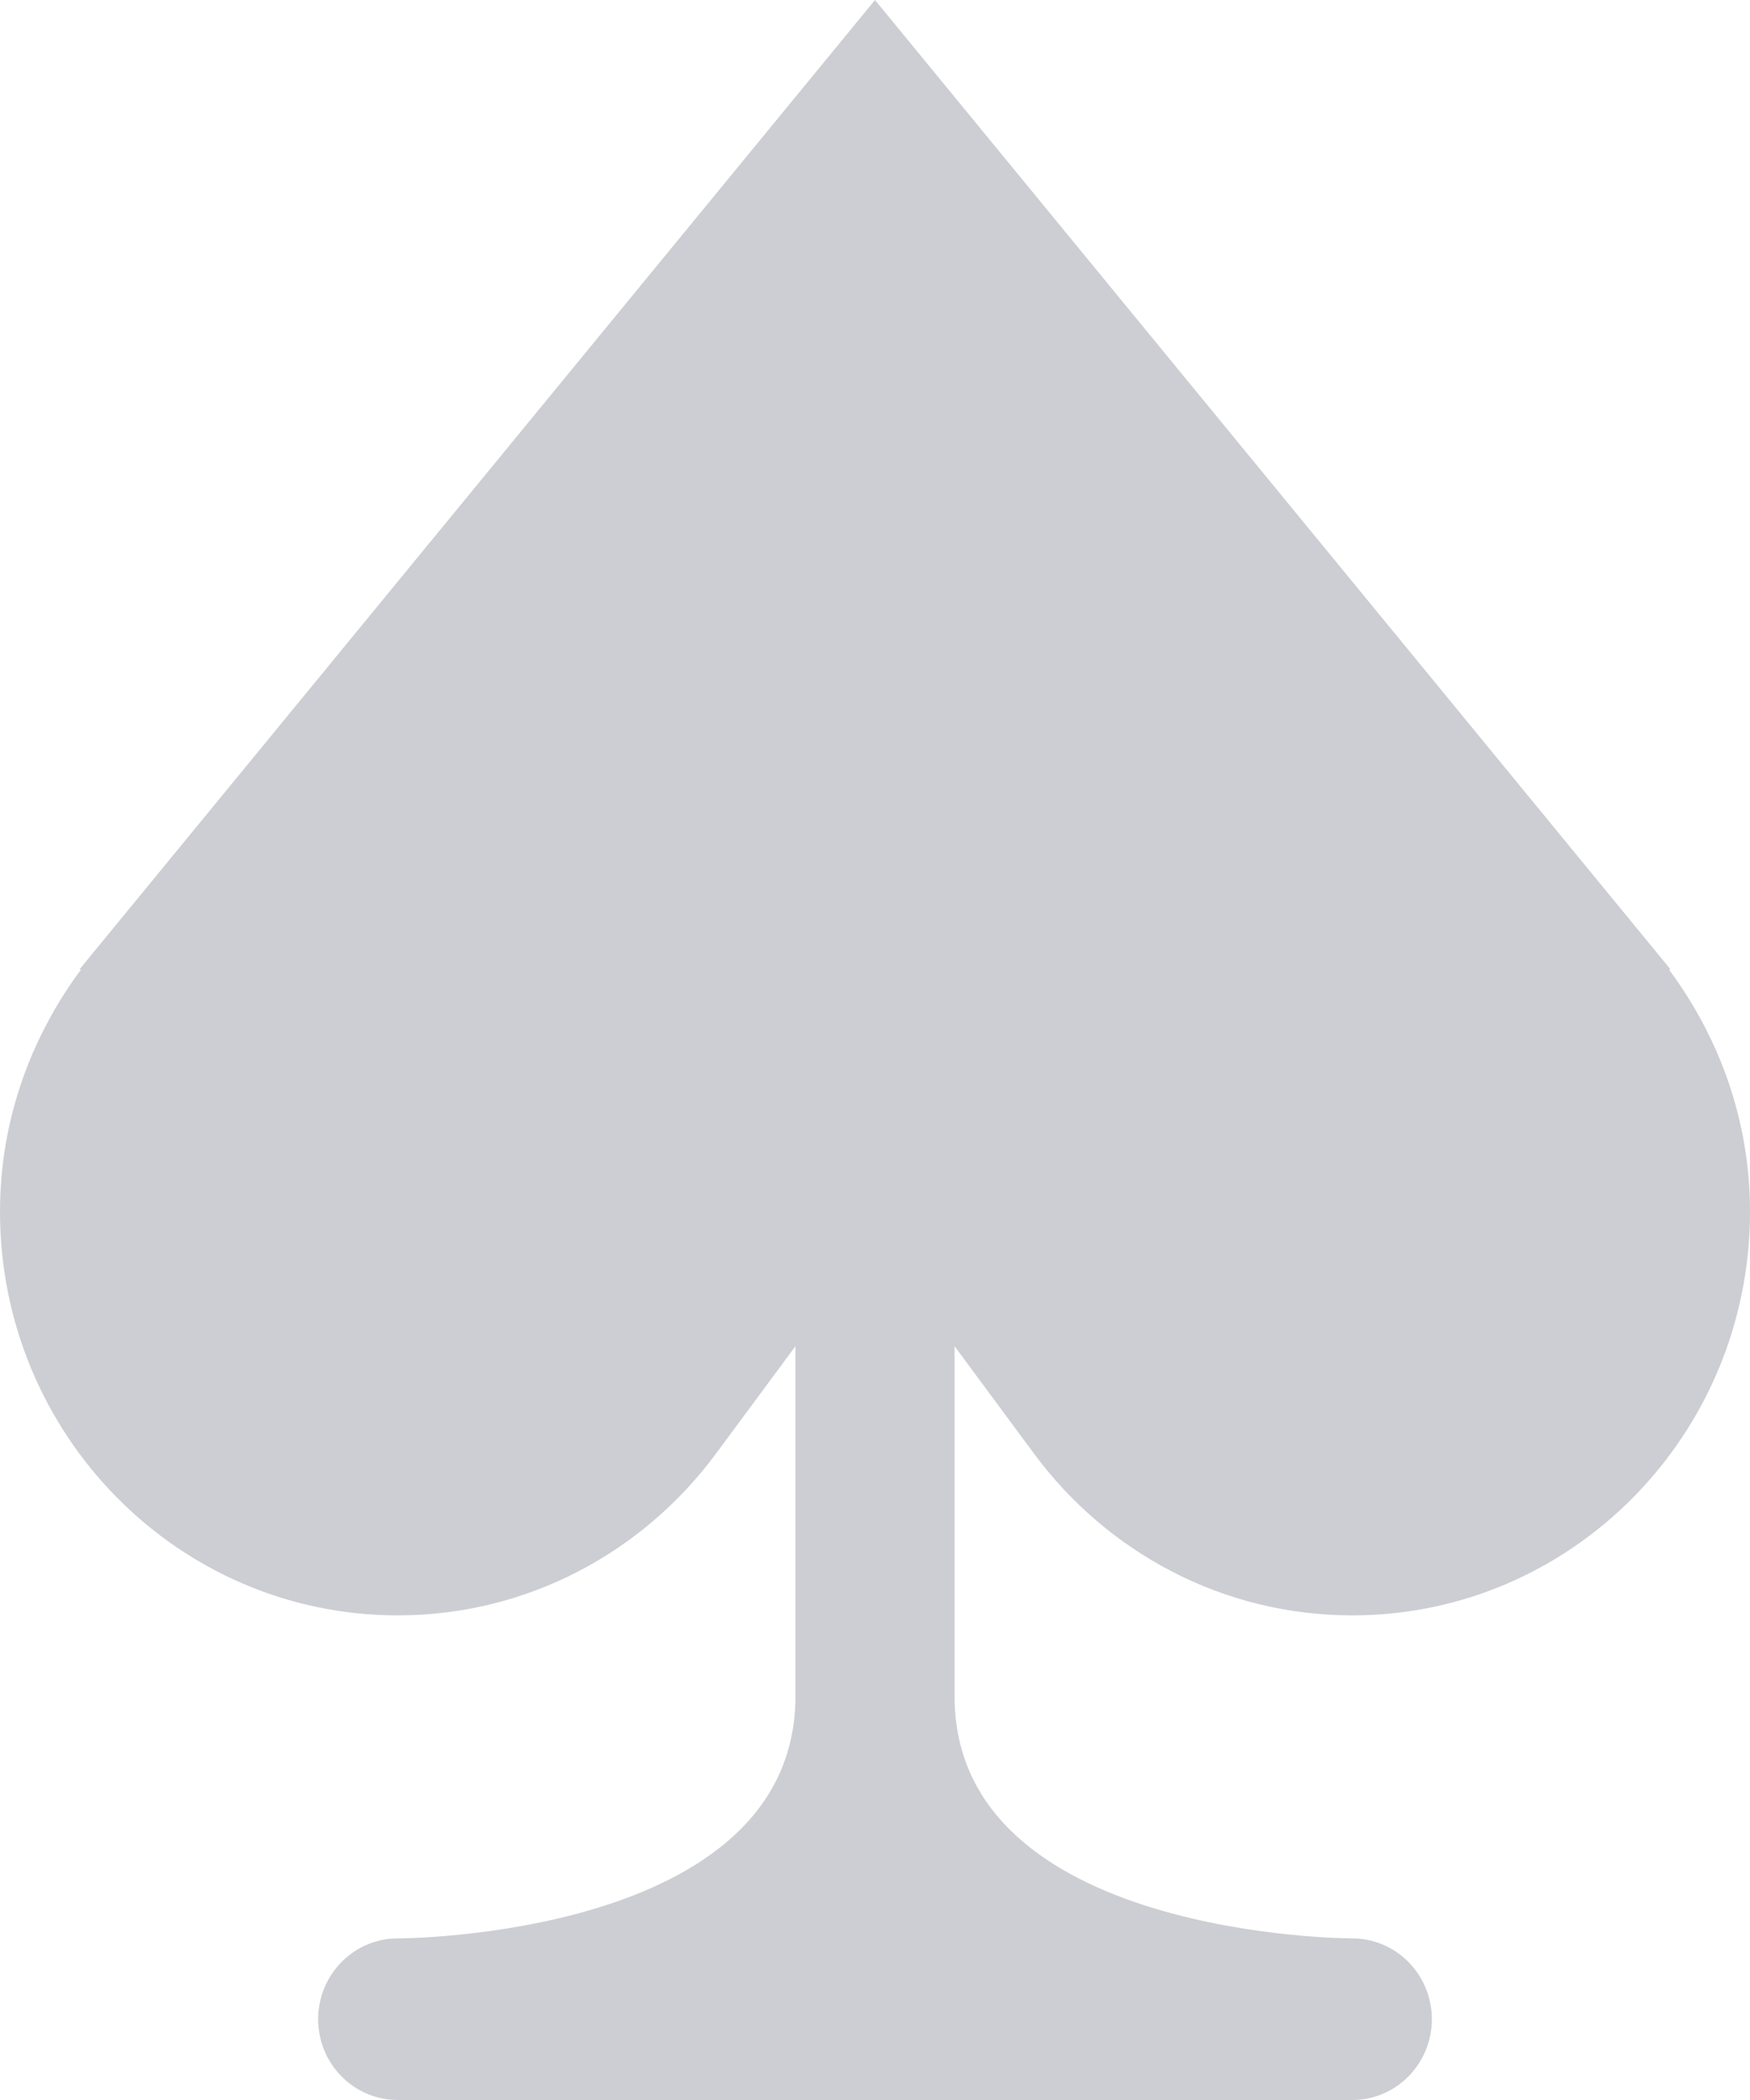 <svg width="15" height="18" viewBox="0 0 15 18" fill="none" xmlns="http://www.w3.org/2000/svg">
<path d="M8.864 12.461C9.486 13.302 10.476 13.846 11.591 13.846C13.474 13.846 15 12.296 15 10.385C15 9.603 14.736 8.891 14.306 8.311L14.318 8.308L7.5 0L0.682 8.308L0.694 8.311C0.264 8.891 0 9.603 0 10.385C0 12.296 1.526 13.846 3.409 13.846C4.524 13.846 5.514 13.302 6.136 12.461C6.272 12.278 6.532 11.926 6.818 11.539V14.539C6.818 16.615 3.409 16.615 3.409 16.615C3.033 16.615 2.727 16.925 2.727 17.308C2.727 17.69 3.033 18 3.409 18H11.591C11.967 18 12.273 17.69 12.273 17.308C12.273 16.925 11.967 16.615 11.591 16.615C11.591 16.615 8.182 16.615 8.182 14.539V11.539C8.468 11.926 8.728 12.278 8.864 12.461Z" fill="#CCCED3"/>
</svg>
